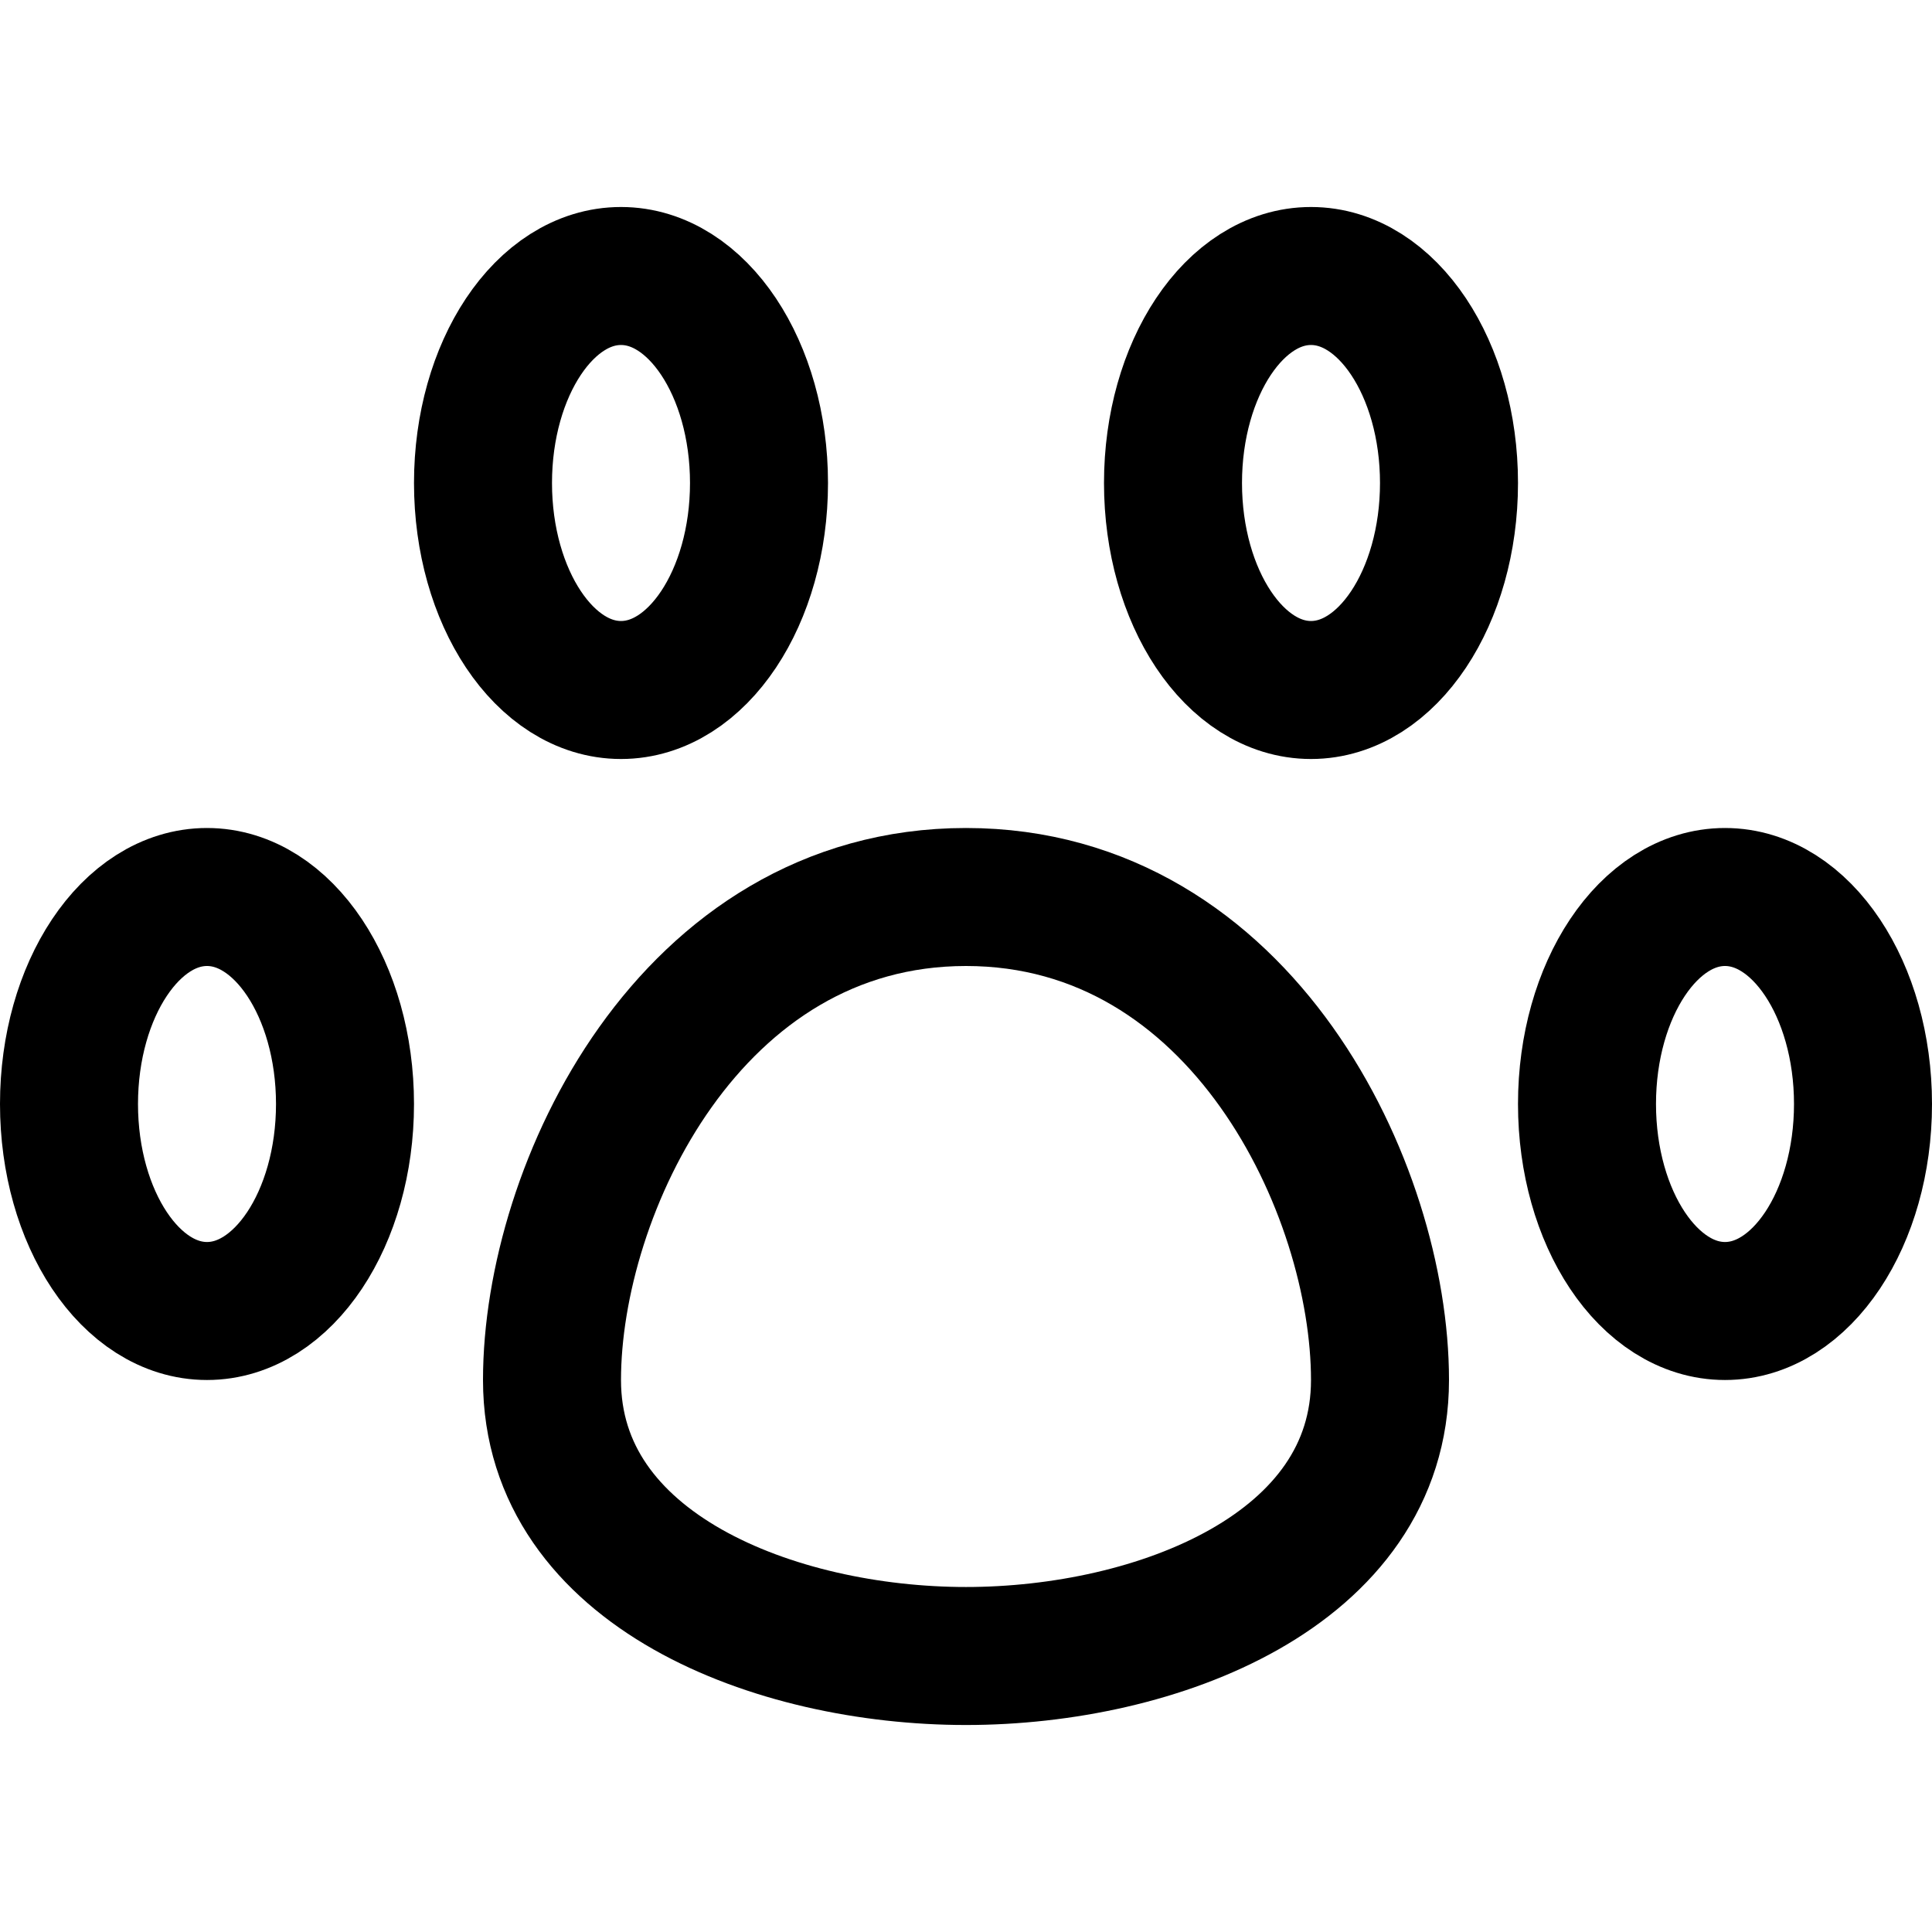 <svg xmlns="http://www.w3.org/2000/svg" viewBox="0 0 14 14">
  
<g transform="matrix(1,0,0,1,0,0)"><g>
    <ellipse cx="1.5" cy="8" rx="1" ry="1.5" style="fill: none;stroke: #000000;stroke-linecap: round;stroke-linejoin: round"></ellipse>
    <ellipse cx="4.5" cy="3.5" rx="1" ry="1.5" style="fill: none;stroke: #000000;stroke-linecap: round;stroke-linejoin: round"></ellipse>
    <ellipse cx="9.5" cy="3.5" rx="1" ry="1.5" style="fill: none;stroke: #000000;stroke-linecap: round;stroke-linejoin: round"></ellipse>
    <ellipse cx="12.5" cy="8" rx="1" ry="1.5" style="fill: none;stroke: #000000;stroke-linecap: round;stroke-linejoin: round"></ellipse>
    <path d="M10,10c0,1.38-1.62,2-3,2s-3-.62-3-2S5,6.5,7,6.5,10,8.62,10,10Z" style="fill: none;stroke: #000000;stroke-linecap: round;stroke-linejoin: round"></path>
  </g></g></svg>